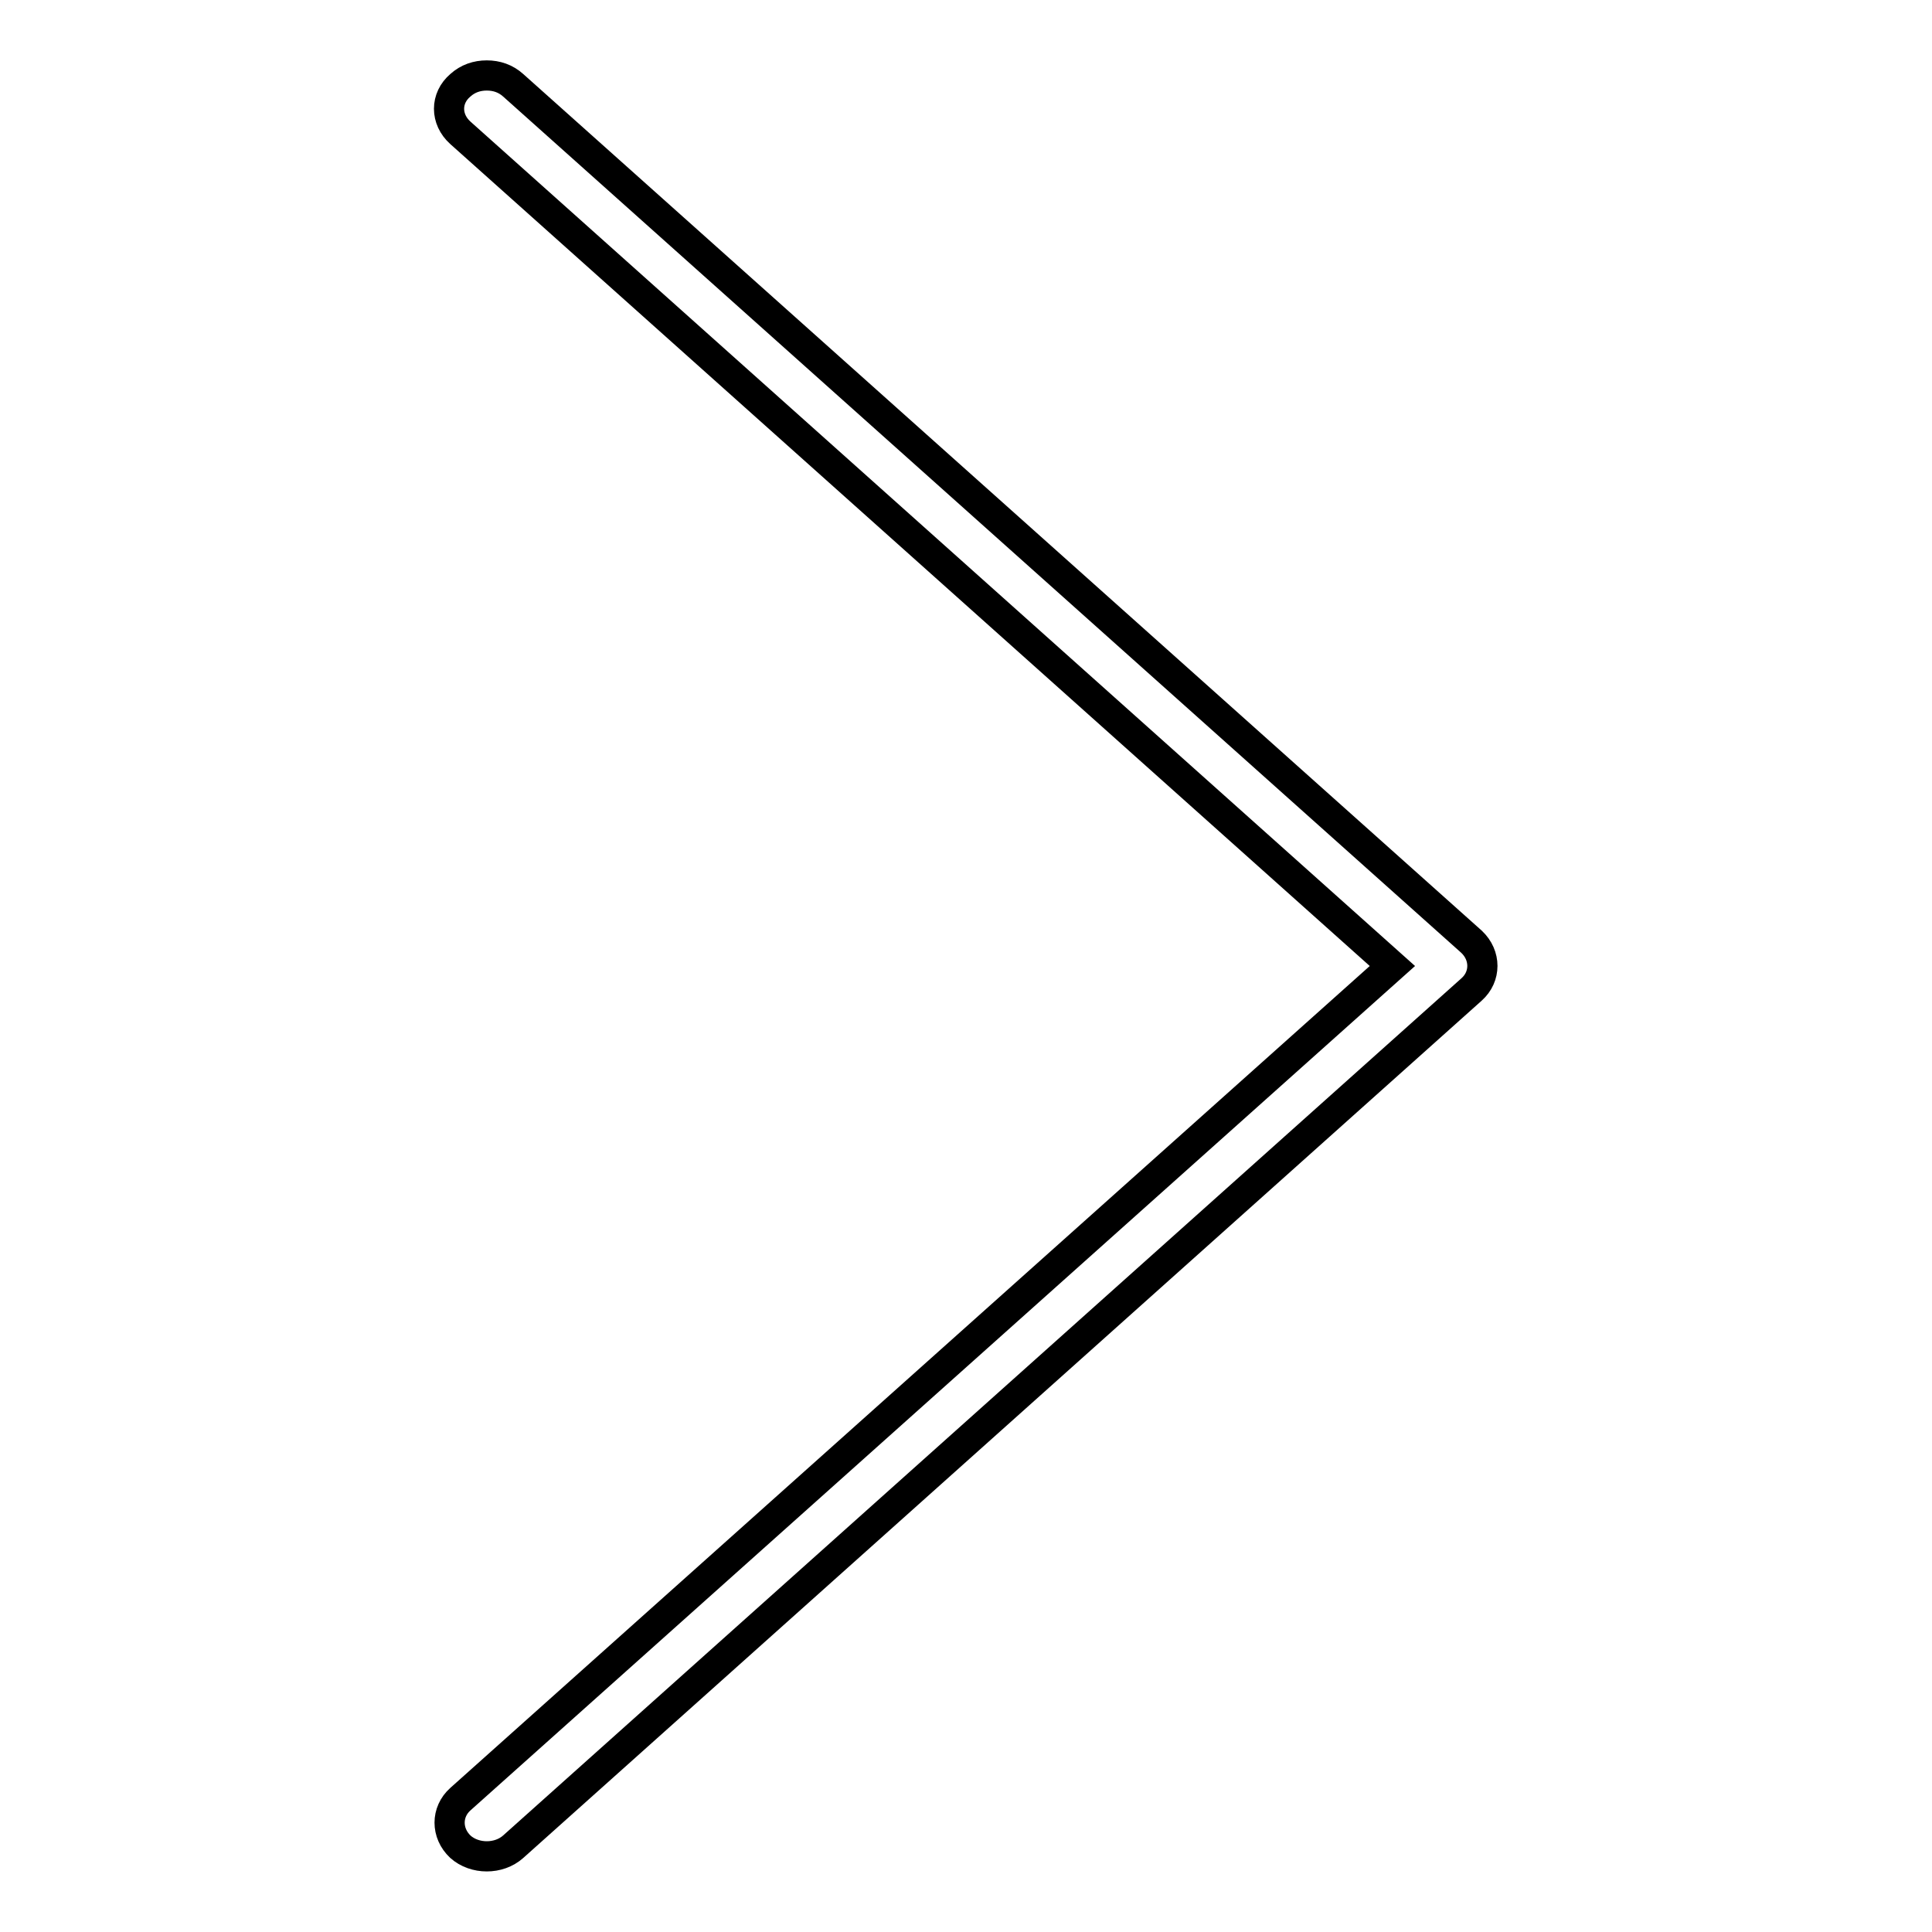 <?xml version="1.0" encoding="utf-8"?>
<!-- Svg Vector Icons : http://www.onlinewebfonts.com/icon -->
<!DOCTYPE svg PUBLIC "-//W3C//DTD SVG 1.1//EN" "http://www.w3.org/Graphics/SVG/1.1/DTD/svg11.dtd">
<svg version="1.1" xmlns="http://www.w3.org/2000/svg" xmlns:xlink="http://www.w3.org/1999/xlink" x="0px" y="0px" viewBox="0 0 256 256" enable-background="new 0 0 256 256" xml:space="preserve">
<g> <path stroke-width="4" fill-opacity="0" stroke="#000000"  d="M184.5,128L61,238.4c-1.9,1.7-1.9,4.5,0,6.3c1.9,1.7,5.1,1.7,7,0L195,131.1c1.9-1.7,1.9-4.5,0-6.3L68,11.3 c-1-0.9-2.2-1.3-3.5-1.3s-2.5,0.4-3.5,1.3C59,13,59,15.8,61,17.6L184.5,128z"/></g>
</svg>